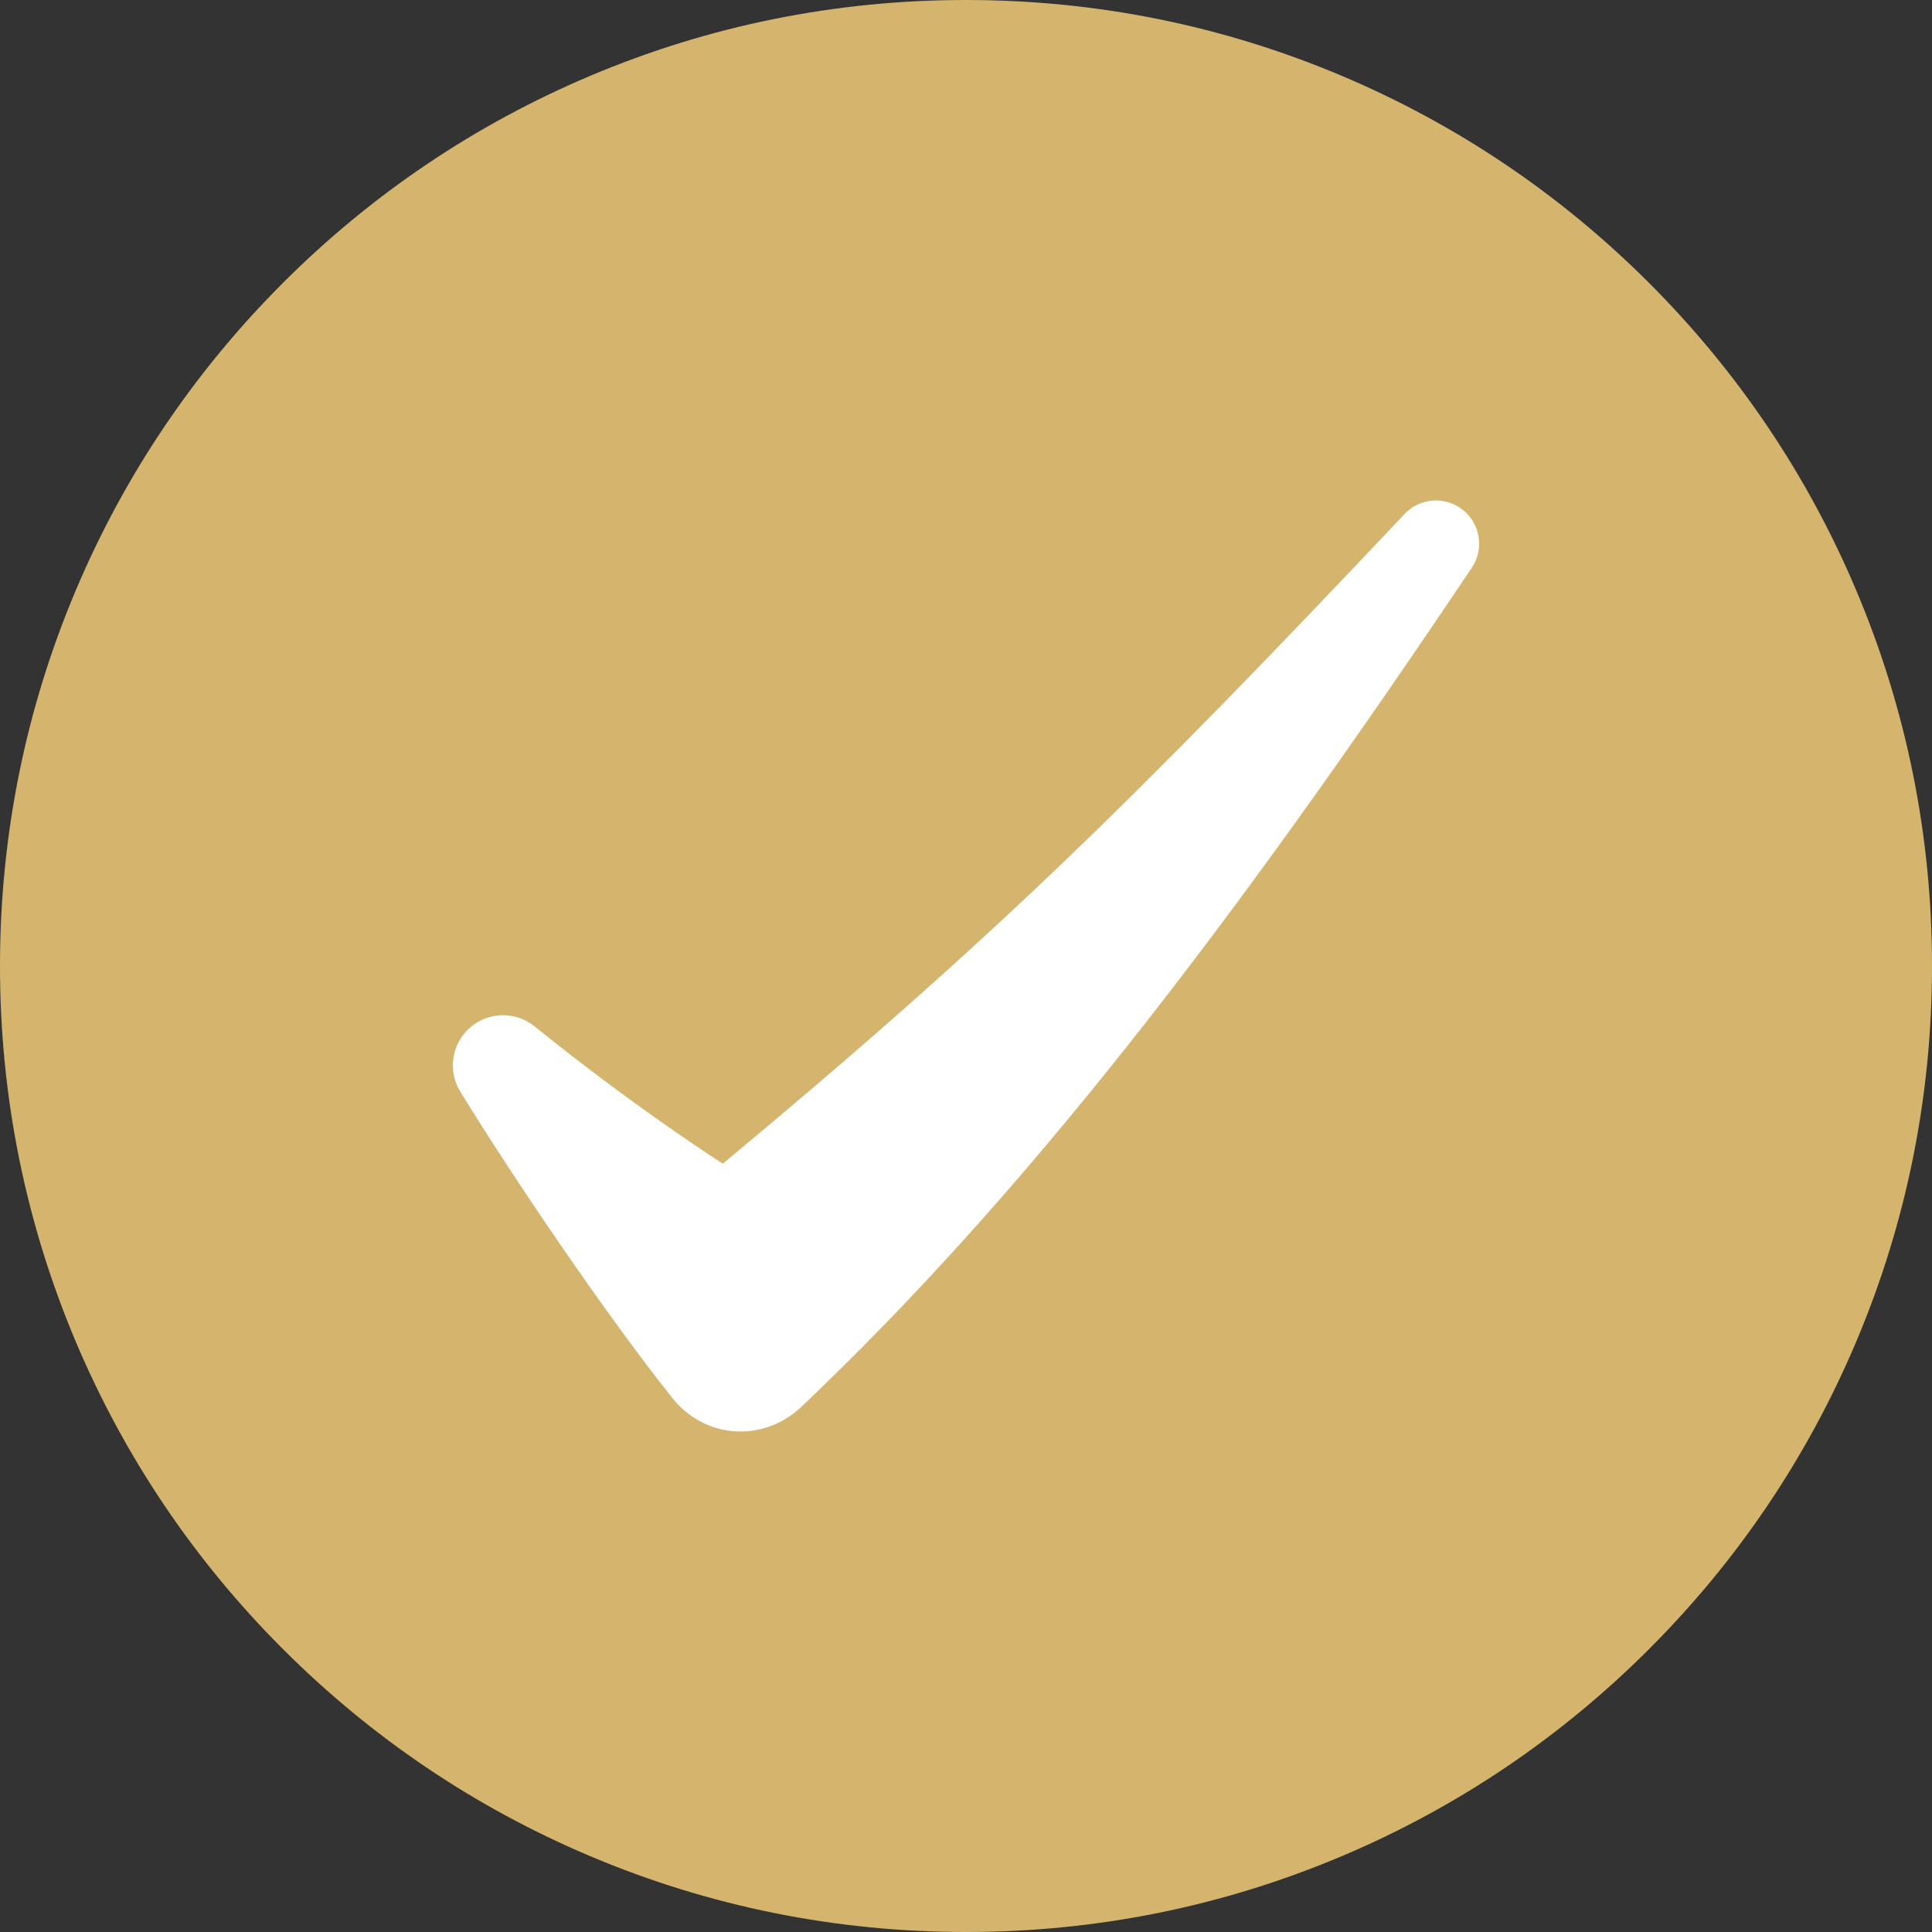 <?xml version="1.0" encoding="UTF-8"?>
<svg id="Objects" xmlns="http://www.w3.org/2000/svg" viewBox="0 0 2200 2200">
  <rect x="0" y="0" width="2200" height="2200" fill="#333333" stroke="none"/>
  <defs>
    <style>
      .cls-1 {
        fill: #d5b56e;
      }

      .cls-1, .cls-2 {
        stroke-width: 0px;
      }

      .cls-2 {
        fill: #fff;
      }
    </style>
  </defs>
  <path class="cls-1" d="m1100,2200c-148.47,0-292.53-29.09-428.19-86.47-131-55.41-248.63-134.71-349.63-235.71-101-101-180.31-218.63-235.71-349.63C29.09,1392.53,0,1248.47,0,1100s29.09-292.53,86.47-428.19c55.41-130.99,134.71-248.63,235.71-349.63,101-101,218.63-180.31,349.63-235.71C807.47,29.09,951.53,0,1100,0s292.53,29.09,428.19,86.47c131,55.41,248.63,134.71,349.63,235.71,101,101,180.31,218.63,235.71,349.63,57.38,135.66,86.47,279.72,86.47,428.19s-29.09,292.53-86.47,428.19c-55.41,130.99-134.71,248.63-235.71,349.63-101,101-218.63,180.31-349.63,235.71-135.66,57.38-279.72,86.47-428.19,86.47Z"/>
  <path class="cls-2" d="m524.18,1243.17c59.34,96.45,161.86,248.53,241.14,348.44,37.41,47.15,103.83,51.51,147.48,10.08,251.08-238.31,484.13-538.94,763.16-955.22,16.18-24.14,8.05-56.97-17.56-70.71h0c-19.56-10.5-43.73-6.57-58.97,9.56-309.56,327.77-468.32,483.56-776.34,739.82,0,0-97.11-61.69-214.38-156.37-25.16-20.31-62.16-15.74-81.58,10.12h0c-14.11,18.78-15.26,44.27-2.95,64.28Z"/>
</svg>